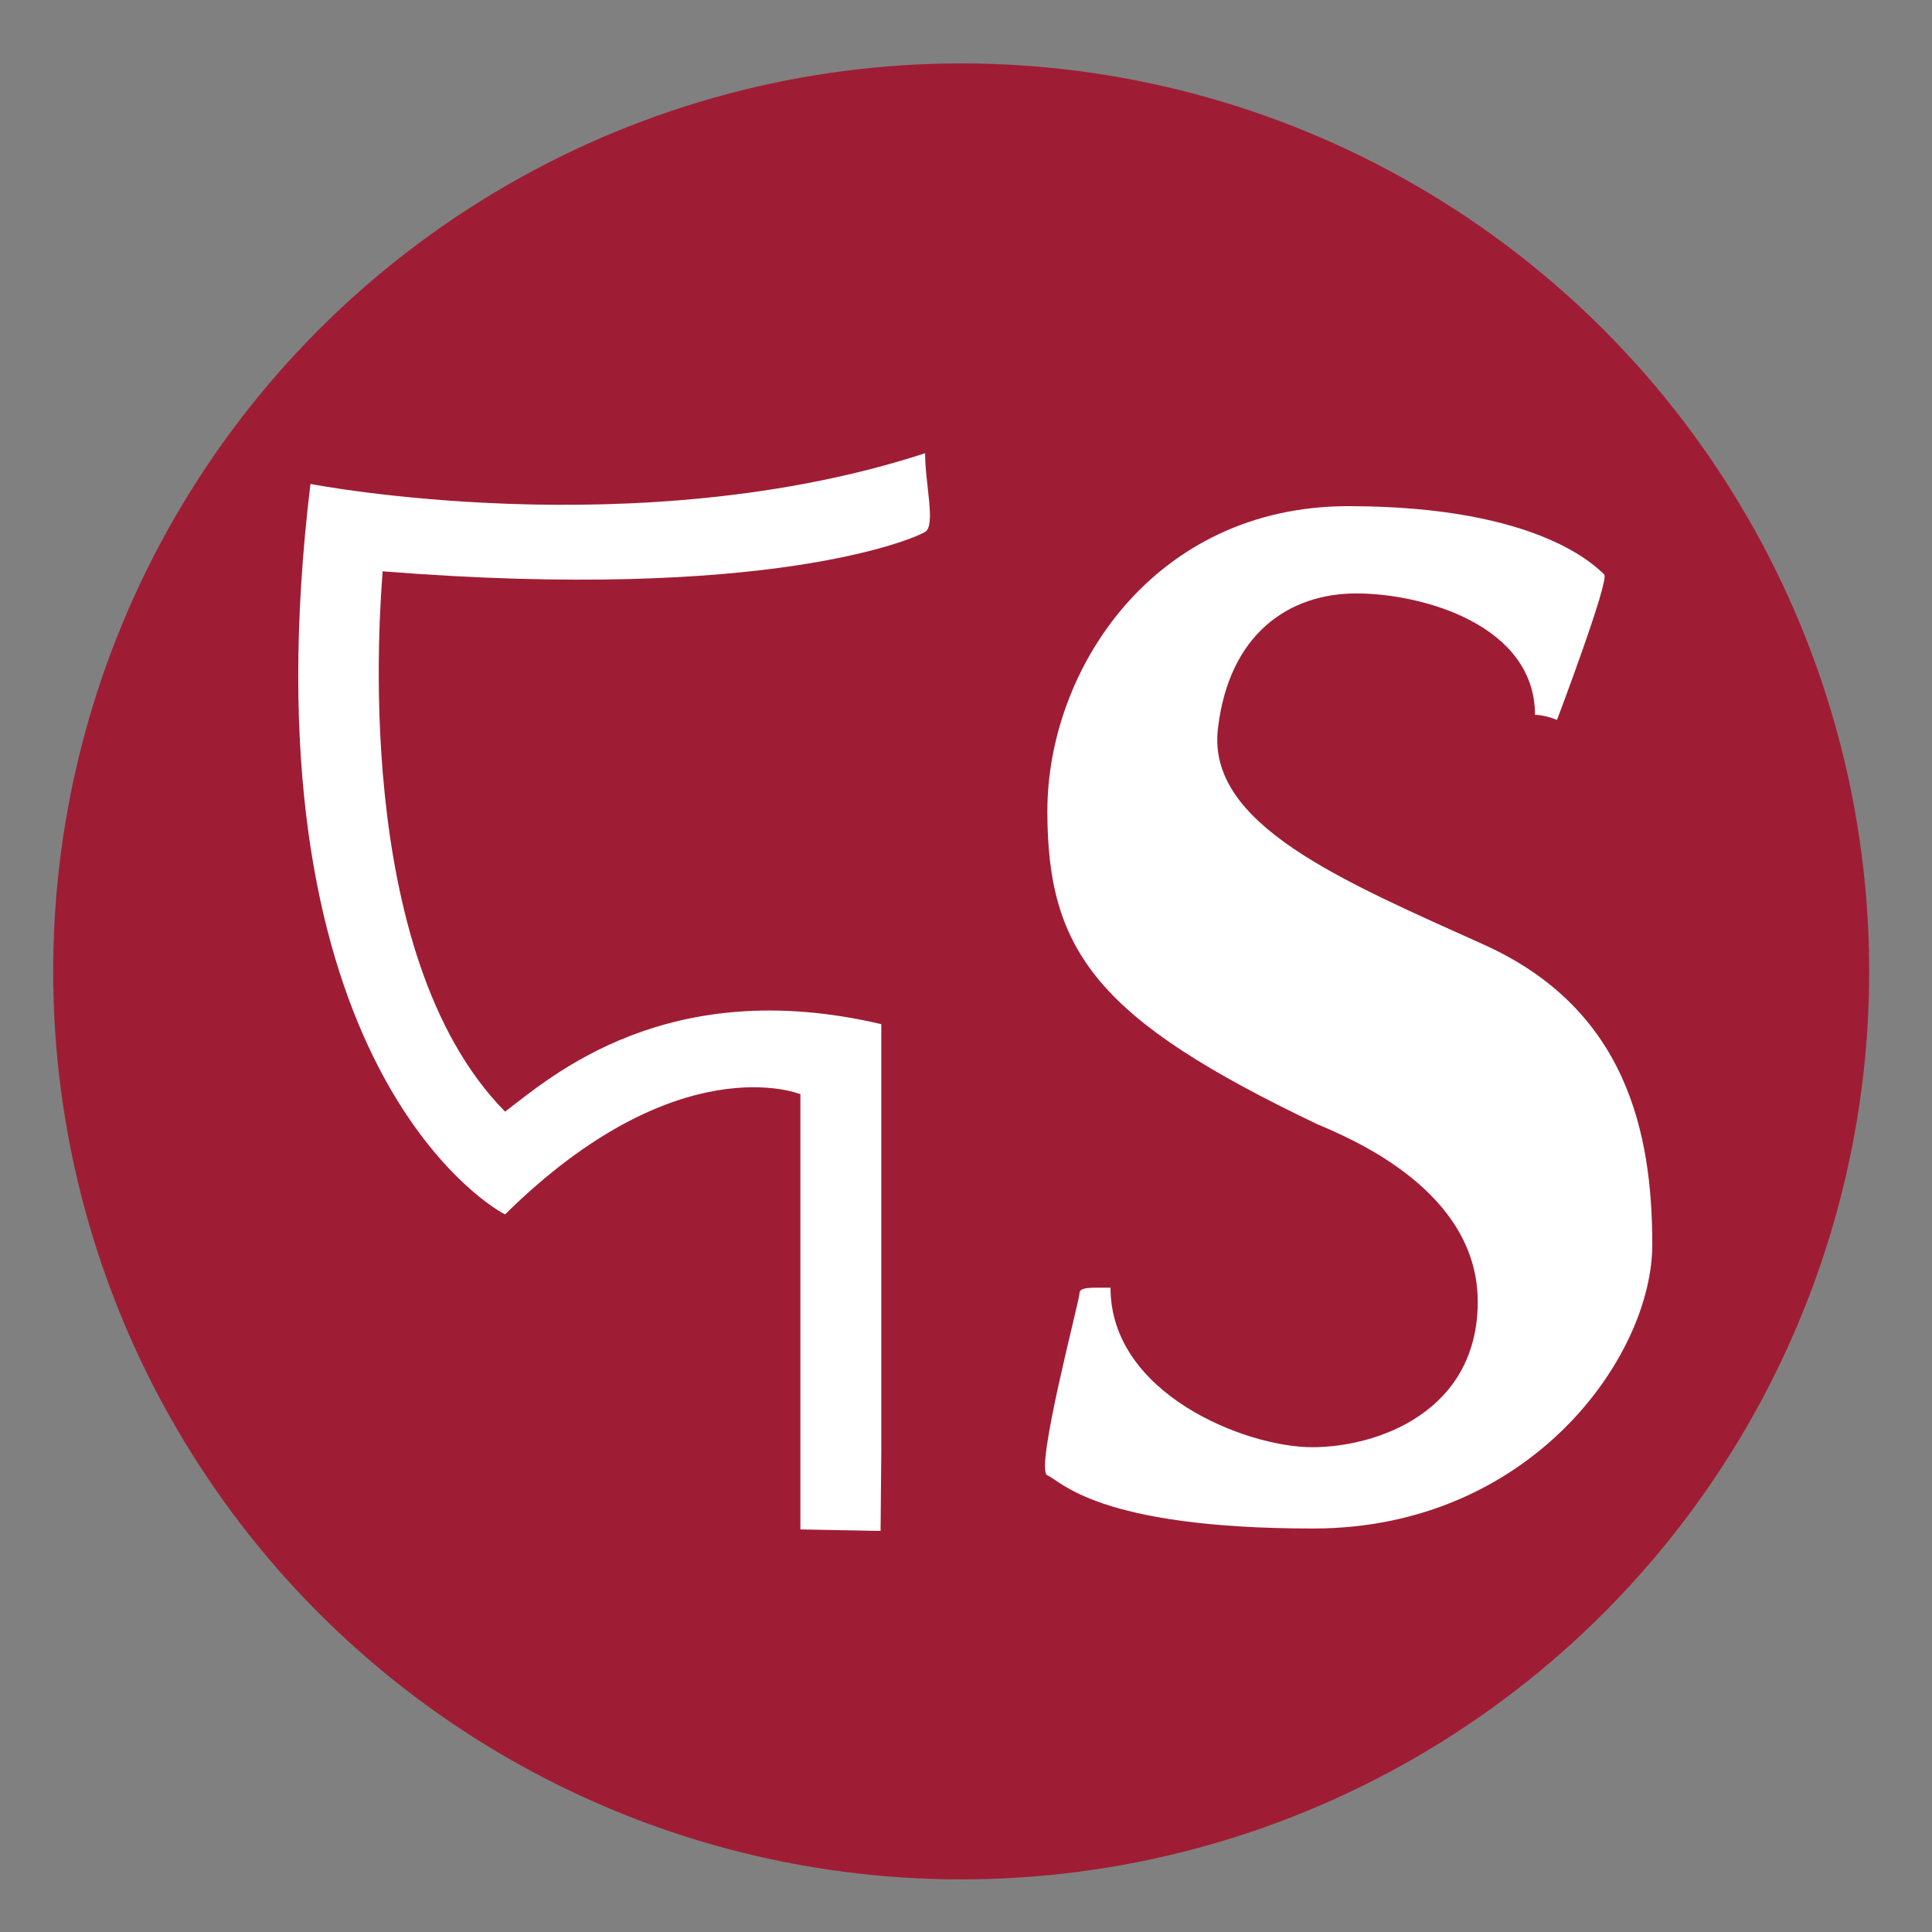 <svg xmlns="http://www.w3.org/2000/svg" xmlns:xlink="http://www.w3.org/1999/xlink" id="Ebene_5" x="0px" y="0px" viewBox="0 0 566.93 566.93" style="enable-background:new 0 0 566.93 566.93;" xml:space="preserve"><rect x="0" y="0" width="566.93" height="566.93" fill="#808080" stroke="none"/><style type="text/css">	.st0{fill:#FCFAFA;stroke:#000000;stroke-width:4;stroke-miterlimit:10;}	.st1{fill:#9F1D34;}	.st2{fill:#FFFFFF;}</style><ellipse class="st1" cx="282.05" cy="285.05" rx="266.45" ry="266.44"></ellipse><path class="st2" d="M456.89,211.25c0,0,15.61-41.23,13.83-42.7c-1.76-1.48-17.95-20.02-75.08-20.02c-57.1,0-88.3,47.99-88.3,89.51 c0,41.49,15.01,61.2,79.18,91.84c11.18,4.71,47.11,20.02,47.11,52.11c0,32.09-29.16,42.68-48.59,42.68 c-19.39,0-59.17-15.59-59.17-46.8c-5.87,0-9.12-0.29-9.12,1.76c0,2.07-13.24,51.82-9.41,53.29c3.81,1.48,14.42,15.61,77.99,15.61 c63.61,0,99.52-50.35,99.52-83.31c0-32.99-7.64-69.18-49.44-88.03c-41.83-18.85-81.29-35.32-78.03-63.3 c3.23-27.95,20.9-39.75,40.61-39.75c19.74,0,52.44,9.43,52.44,35.63C453.36,209.77,456.89,211.25,456.89,211.25z"></path><path class="st2" d="M258.4,449.24l-23.53-0.44V321.08c0,0-35.95-14.76-86.66,35.28c-7.7-3.84-77.03-49.41-57.11-214.35 c0,0,95.63,18.59,180.36-9.01c0,9.01,3.2,21.19,0,23.1c-3.21,1.94-45.58,20.56-159.18,11.55c-0.65,9.64-9.64,112.35,35.94,158.55 c13.48-10.25,47.5-40.45,110.39-25.67c0,19.91,0,125.16,0,125.16"></path></svg>